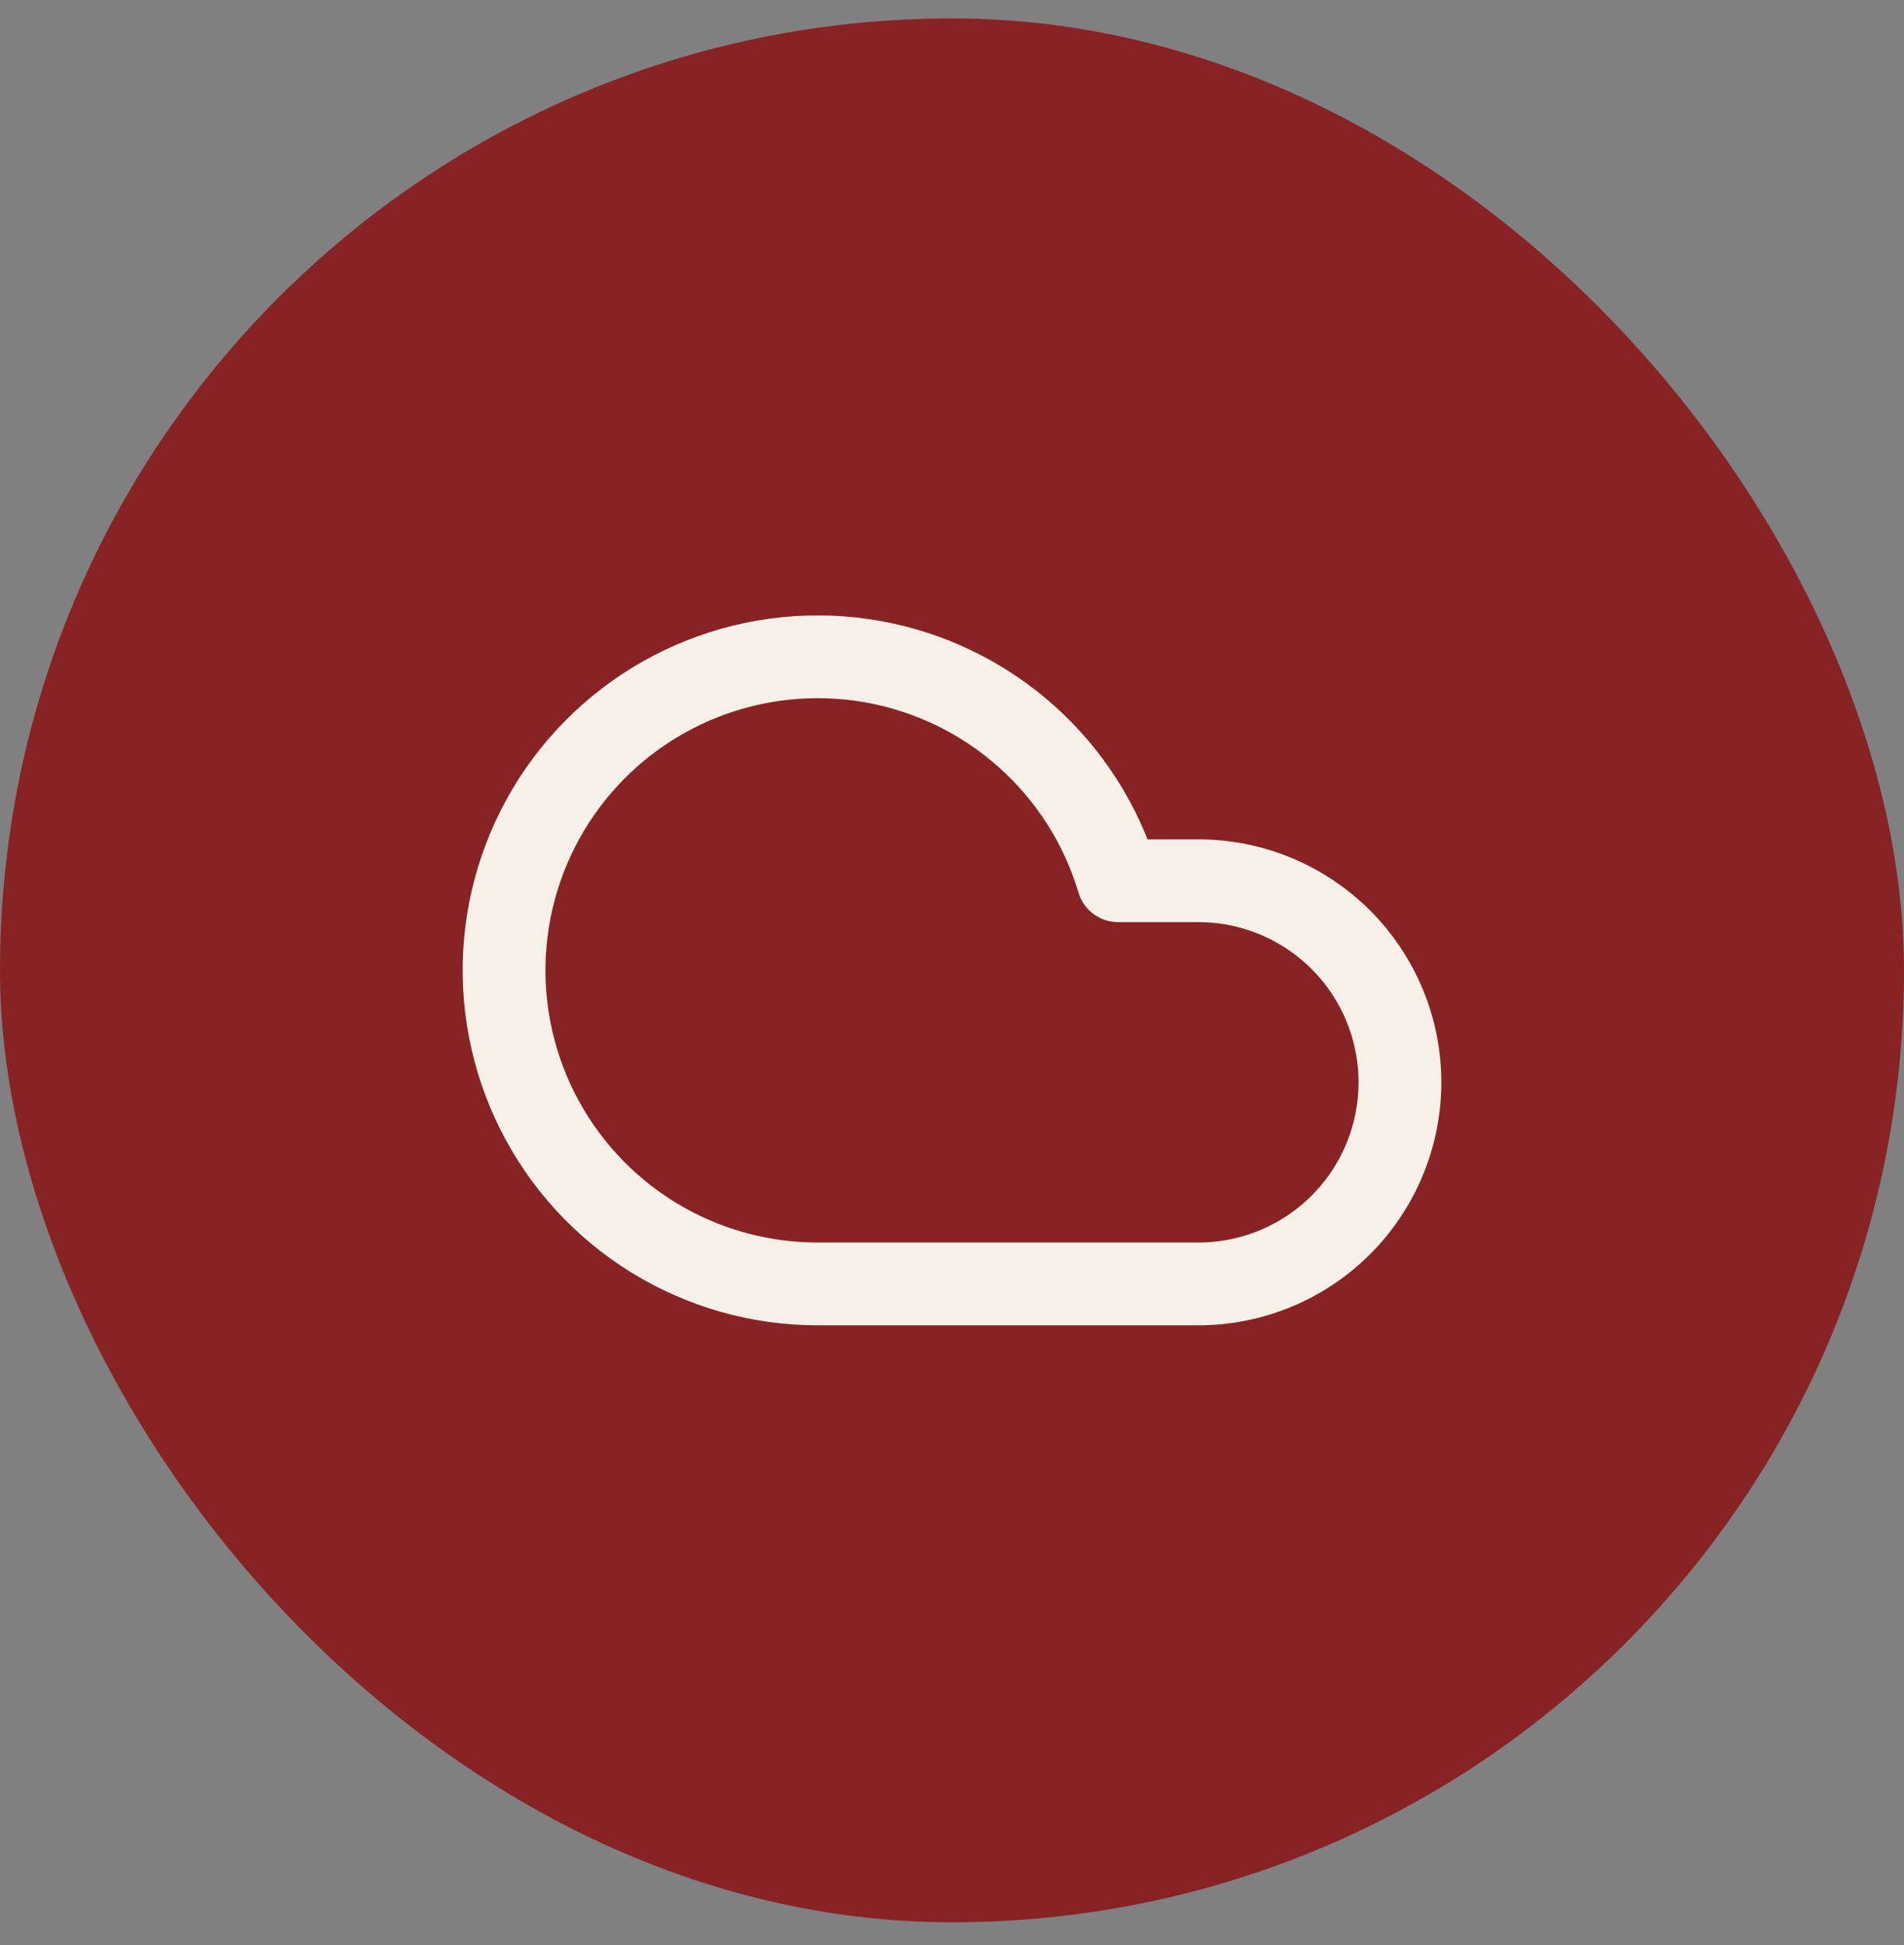 <svg xmlns="http://www.w3.org/2000/svg" fill="none" viewBox="0 0 46 47" height="47" width="46">
<rect x="0" y="0" width="46" height="47" fill="#808080" stroke="none"/>
<rect fill="#872325" rx="23" height="46" width="46" y="0.445"></rect>
<path stroke-linejoin="round" stroke-linecap="round" stroke-width="2" stroke="#F7F0E7" d="M28.952 31.021H19.752C18.347 31.021 16.97 30.63 15.774 29.892C14.579 29.154 13.612 28.098 12.982 26.842C12.352 25.586 12.084 24.18 12.207 22.78C12.33 21.381 12.84 20.043 13.68 18.916C14.52 17.79 15.656 16.919 16.962 16.402C18.269 15.884 19.693 15.74 21.076 15.985C22.46 16.23 23.748 16.855 24.796 17.79C25.845 18.726 26.613 19.934 27.014 21.28H28.952C30.243 21.28 31.482 21.793 32.395 22.707C33.309 23.62 33.822 24.859 33.822 26.151C33.822 27.442 33.309 28.681 32.395 29.595C31.482 30.508 30.243 31.021 28.952 31.021Z"></path>
</svg>
